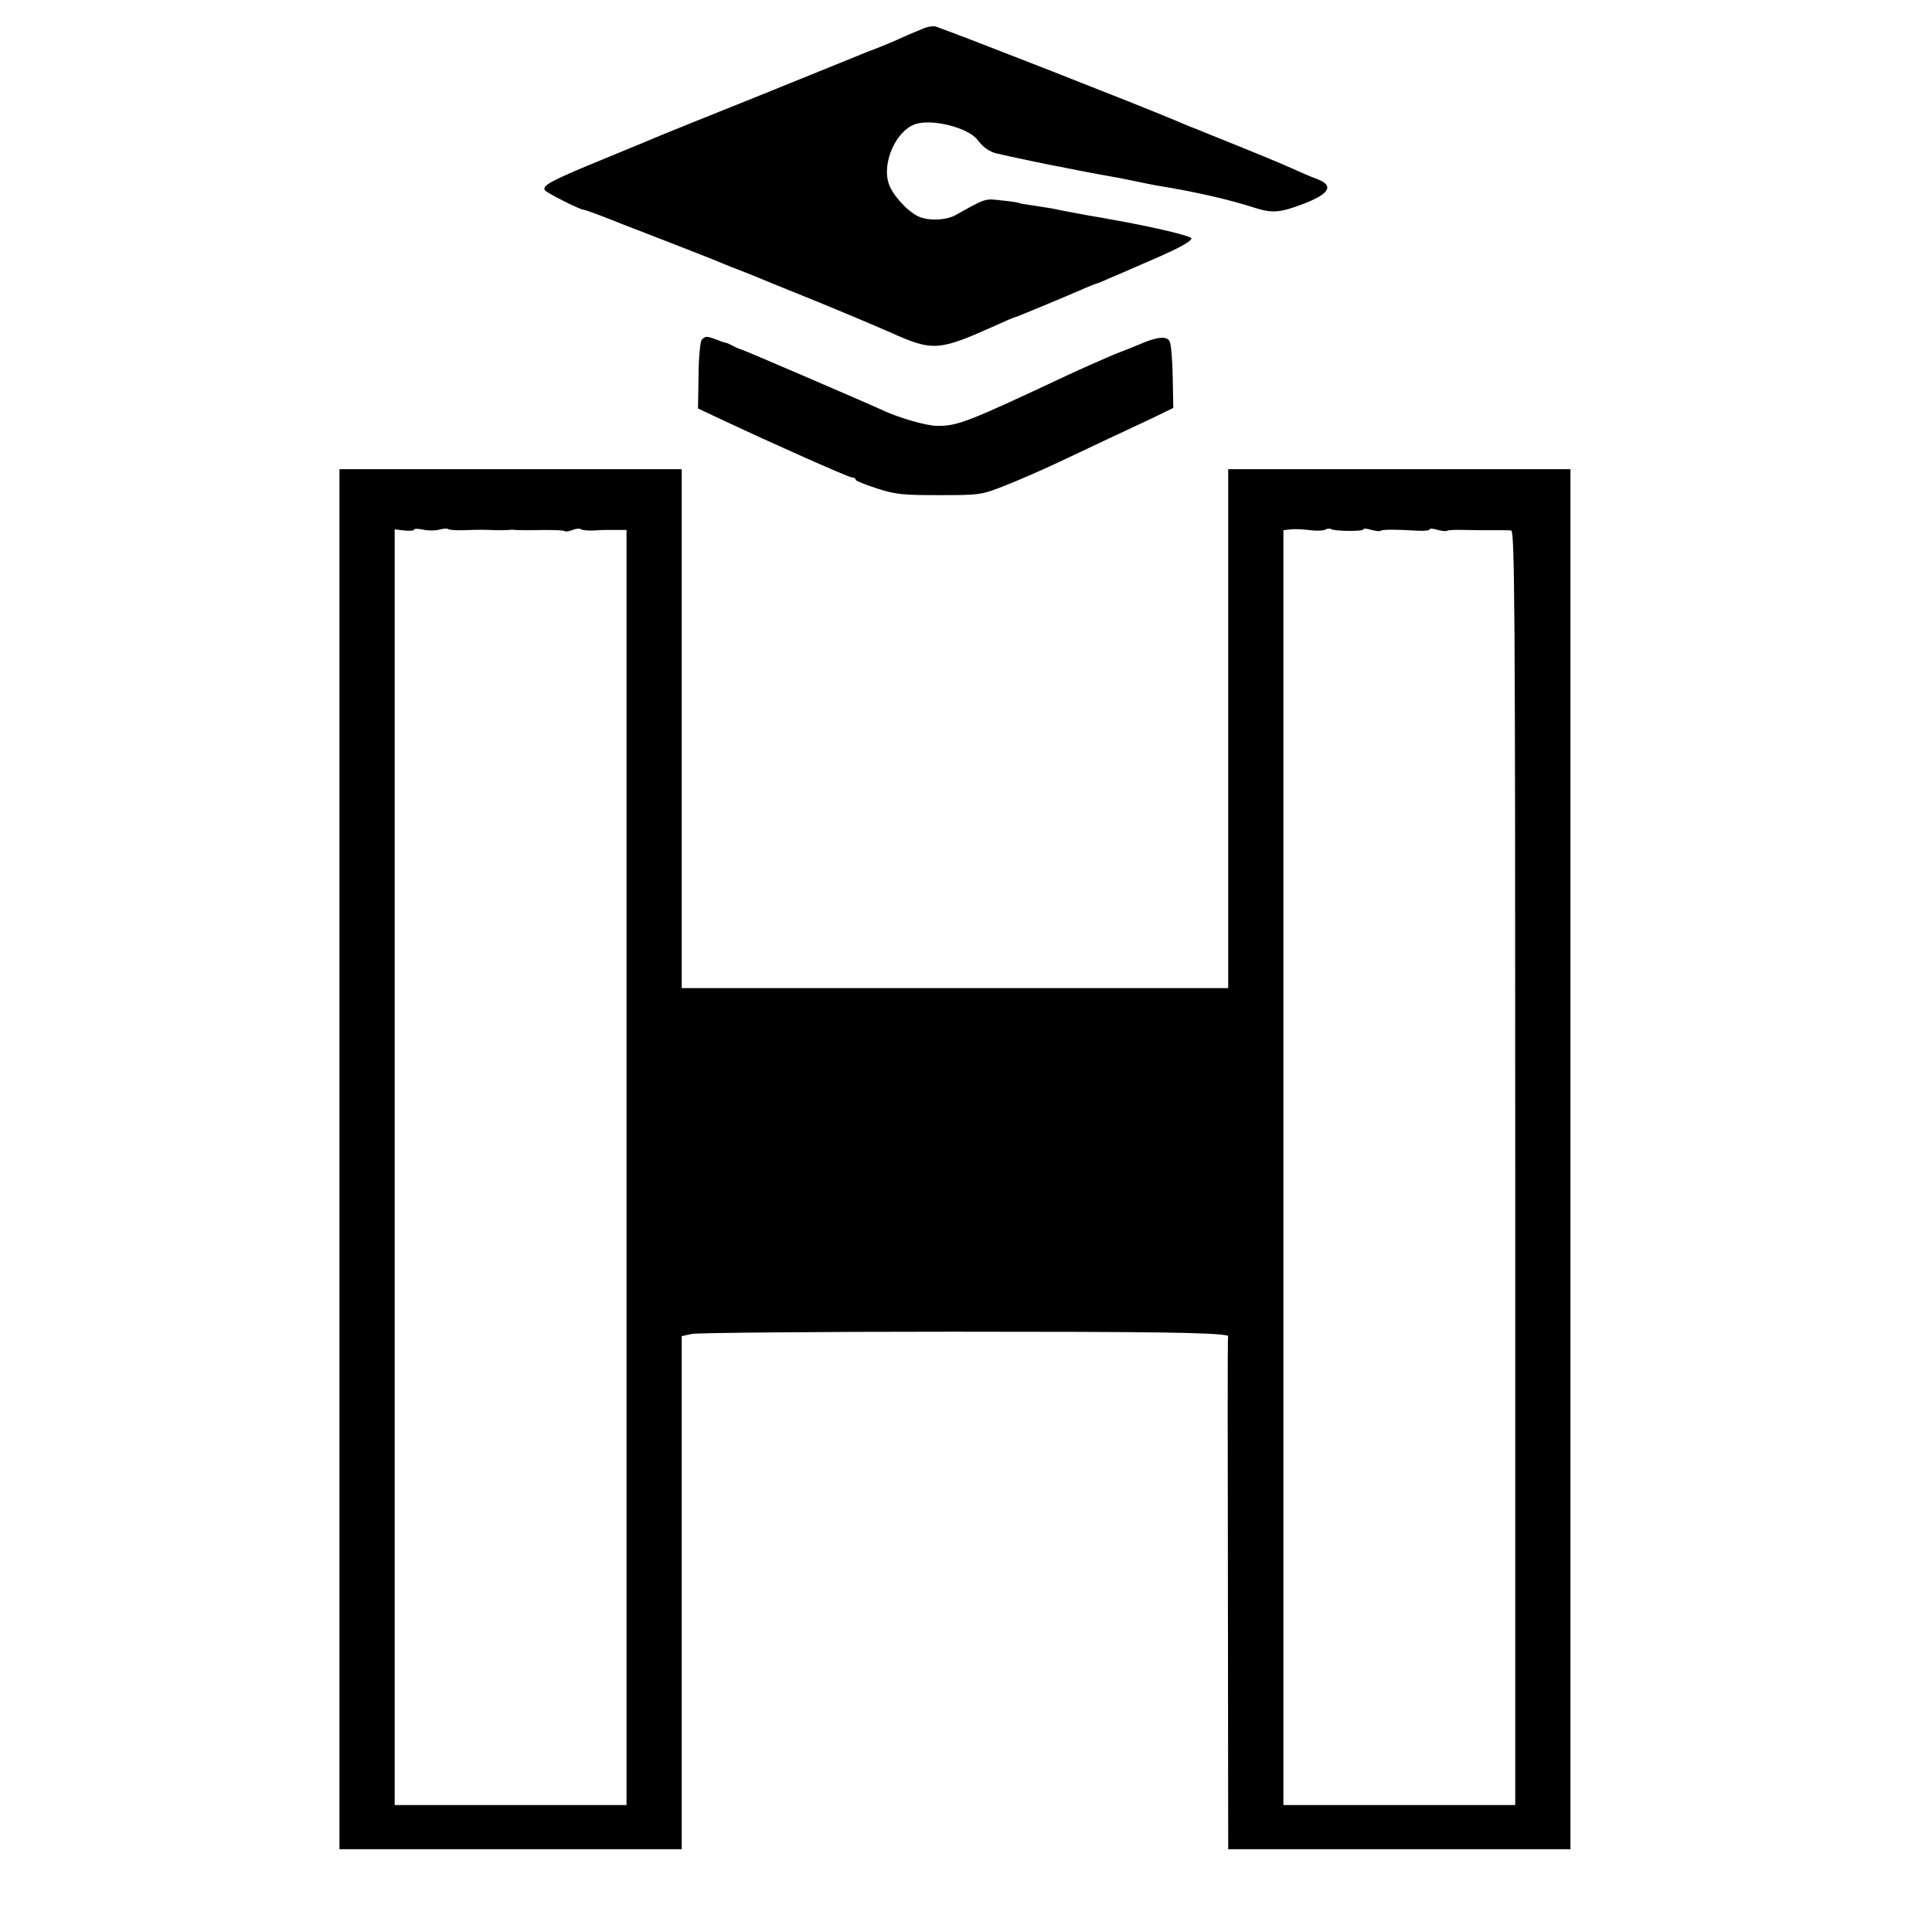 <?xml version="1.0" standalone="no"?>
<!DOCTYPE svg PUBLIC "-//W3C//DTD SVG 20010904//EN"
 "http://www.w3.org/TR/2001/REC-SVG-20010904/DTD/svg10.dtd">
<svg version="1.0" xmlns="http://www.w3.org/2000/svg"
 width="700pt" height="700pt" viewBox="0 0 700 700"
 preserveAspectRatio="xMidYMid meet">
<g transform="translate(0,700) scale(0.1,-0.1)"
fill="#000000" stroke="none">
<path d="M3351 6899 c-13 -5 -40 -17 -60 -25 -20 -9 -45 -20 -56 -25 -19 -8
-75 -31 -85 -34 -3 -1 -16 -6 -30 -12 -14 -6 -178 -72 -365 -148 -187 -75
-349 -140 -360 -145 -11 -5 -103 -43 -205 -85 -193 -79 -226 -97 -216 -114 7
-10 127 -71 141 -71 4 0 46 -15 94 -34 47 -19 147 -57 221 -86 74 -29 149 -58
165 -65 17 -7 50 -21 75 -30 25 -10 59 -23 75 -30 17 -7 77 -32 135 -55 107
-43 256 -105 345 -144 156 -70 175 -68 383 25 35 16 65 29 68 29 4 0 177 72
239 99 19 9 55 23 65 26 3 1 21 8 40 17 19 8 76 32 125 54 115 49 168 76 172
90 3 8 -133 41 -292 69 -11 2 -47 9 -80 14 -57 11 -78 14 -135 26 -14 2 -45 7
-70 11 -24 3 -47 7 -50 9 -3 2 -31 6 -63 9 -59 7 -55 8 -166 -54 -36 -19 -100
-21 -136 -3 -41 21 -92 78 -105 118 -25 74 25 188 93 214 60 23 195 -11 229
-56 19 -26 43 -43 69 -49 37 -9 212 -46 229 -48 8 -2 40 -8 70 -14 30 -6 69
-13 85 -16 42 -7 83 -15 135 -26 25 -5 57 -12 72 -14 129 -21 256 -50 341 -78
65 -21 94 -19 176 12 98 37 116 67 54 91 -27 10 -52 21 -124 53 -21 9 -86 36
-145 60 -60 24 -122 49 -139 56 -16 7 -39 16 -50 20 -11 4 -36 15 -55 23 -130
55 -770 306 -870 341 -8 2 -26 0 -39 -5z"/>
<path d="M2542 5768 c-5 -7 -11 -66 -11 -131 l-2 -117 83 -39 c191 -90 464
-211 475 -211 7 0 13 -3 13 -8 0 -4 35 -18 78 -32 68 -22 95 -24 227 -24 148
0 151 1 240 36 50 20 128 54 175 76 47 22 128 60 180 85 52 24 130 61 173 81
l78 38 -2 111 c-1 62 -6 120 -11 130 -10 20 -44 17 -103 -8 -16 -7 -61 -25
-100 -40 -38 -16 -117 -51 -175 -78 -355 -167 -392 -181 -465 -180 -37 0 -134
28 -189 53 -72 33 -511 222 -521 224 -5 1 -19 7 -30 13 -11 6 -22 11 -25 11
-3 0 -18 5 -33 11 -36 14 -42 14 -55 -1z"/>
<path d="M1230 2800 l0 -2500 620 0 620 0 0 930 0 929 37 8 c21 4 445 8 943 8
751 0 944 -3 998 -14 2 -1 2 -7 1 -13 -1 -7 -1 -426 0 -930 l1 -918 620 0 620
0 0 2500 0 2500 -620 0 -620 0 0 -940 0 -940 -990 0 -990 0 0 940 0 940 -620
0 -620 0 0 -2500z m362 2281 c15 4 29 5 32 2 3 -3 26 -5 53 -4 68 2 73 2 118
0 22 0 45 0 50 1 6 1 15 1 20 0 6 -1 33 -1 60 -1 77 2 119 0 123 -4 2 -2 14 0
27 5 13 5 26 6 29 3 4 -4 25 -6 49 -5 23 2 49 2 57 2 8 0 25 0 38 0 l22 0 0
-2310 0 -2310 -420 0 -420 0 0 2311 0 2311 35 -4 c19 -2 35 -1 35 3 0 4 15 4
33 0 17 -4 44 -4 59 0z m3210 0 c6 4 16 5 21 2 12 -8 117 -9 117 -1 0 4 13 3
29 -2 16 -4 32 -6 34 -3 5 5 56 5 135 0 23 -1 42 1 42 5 0 4 13 3 29 -2 16 -4
32 -6 34 -3 3 2 26 4 51 3 25 0 53 -1 61 -1 8 0 35 0 60 0 25 0 52 0 60 -1 13
-1 15 -265 15 -2310 l0 -2308 -420 0 -420 0 0 2309 0 2310 28 3 c15 2 46 0 69
-3 23 -3 48 -2 55 2z"/>
</g>
</svg>
